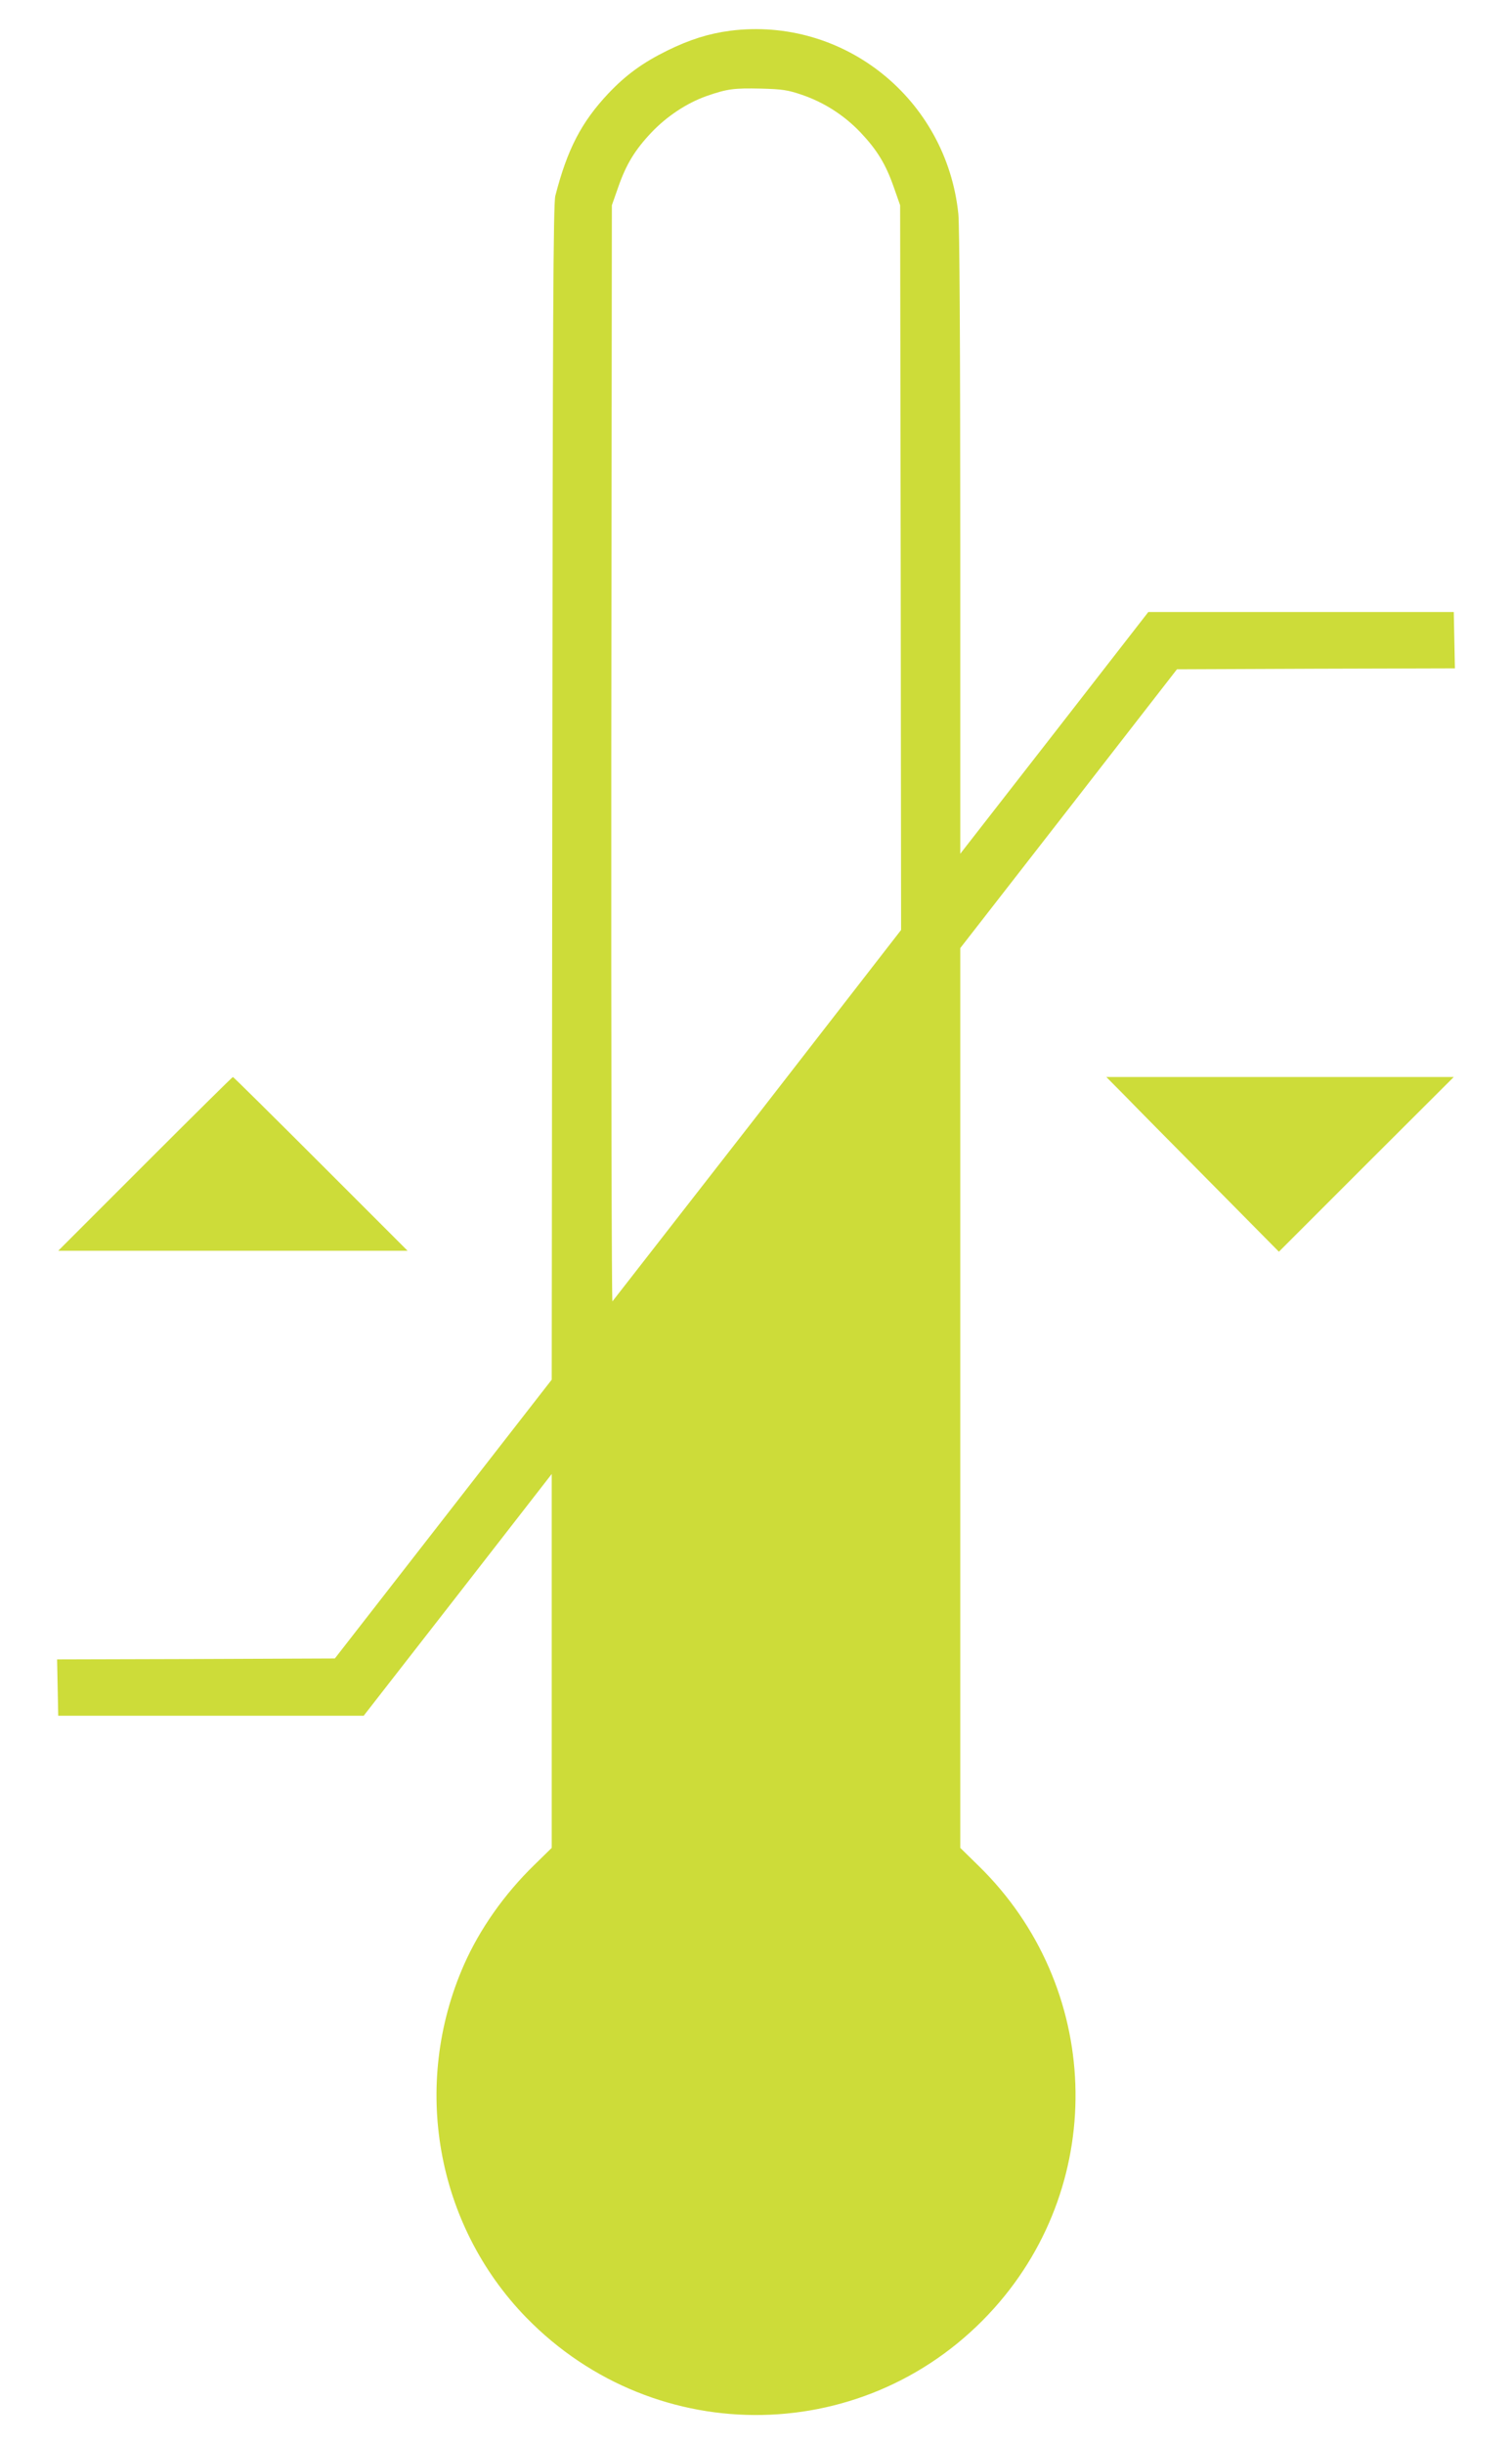 <?xml version="1.0" standalone="no"?>
<!DOCTYPE svg PUBLIC "-//W3C//DTD SVG 20010904//EN"
 "http://www.w3.org/TR/2001/REC-SVG-20010904/DTD/svg10.dtd">
<svg version="1.0" xmlns="http://www.w3.org/2000/svg"
 width="792pt" height="1280pt" viewBox="0 0 792 1280"
 preserveAspectRatio="xMidYMid meet">
<g transform="translate(0,1280) scale(0.1,-0.1)"
fill="#cddc39" stroke="none">
<path d="M3825 12639 c-113 -15 -212 -46 -330 -104 -128 -63 -216 -127 -308
-224 -142 -151 -215 -292 -278 -536 -11 -40 -14 -658 -16 -3125 l-3 -3075
-568 -730 -568 -730 -727 -3 -728 -2 3 -148 3 -147 800 0 800 0 493 633 492
633 0 -979 0 -979 -91 -89 c-158 -154 -286 -336 -369 -524 -276 -628 -147
-1359 326 -1846 682 -700 1801 -678 2452 49 598 668 562 1687 -82 2316 l-96
94 0 2356 0 2356 568 730 567 730 728 3 728 2 -3 148 -3 147 -800 0 -800 0
-492 -633 -493 -633 0 1625 c0 1052 -4 1660 -10 1725 -62 603 -600 1035 -1195
960z m377 -336 c116 -40 220 -107 305 -196 87 -92 133 -167 175 -288 l33 -94
3 -1898 2 -1897 -751 -968 c-414 -532 -756 -971 -761 -977 -4 -5 -7 1241 -6
2865 l3 2875 33 94 c42 121 88 196 175 288 81 85 186 154 288 190 109 38 144
42 284 39 113 -3 141 -7 217 -33z"/>
<path d="M760 6705 l-455 -455 915 0 915 0 -455 455 c-250 250 -457 455 -460
455 -3 0 -210 -205 -460 -455z"/>
<path d="M5896 7058 c55 -57 259 -263 452 -458 l351 -355 458 458 458 457
-910 0 -910 0 101 -102z"/>
</g>
</svg>
